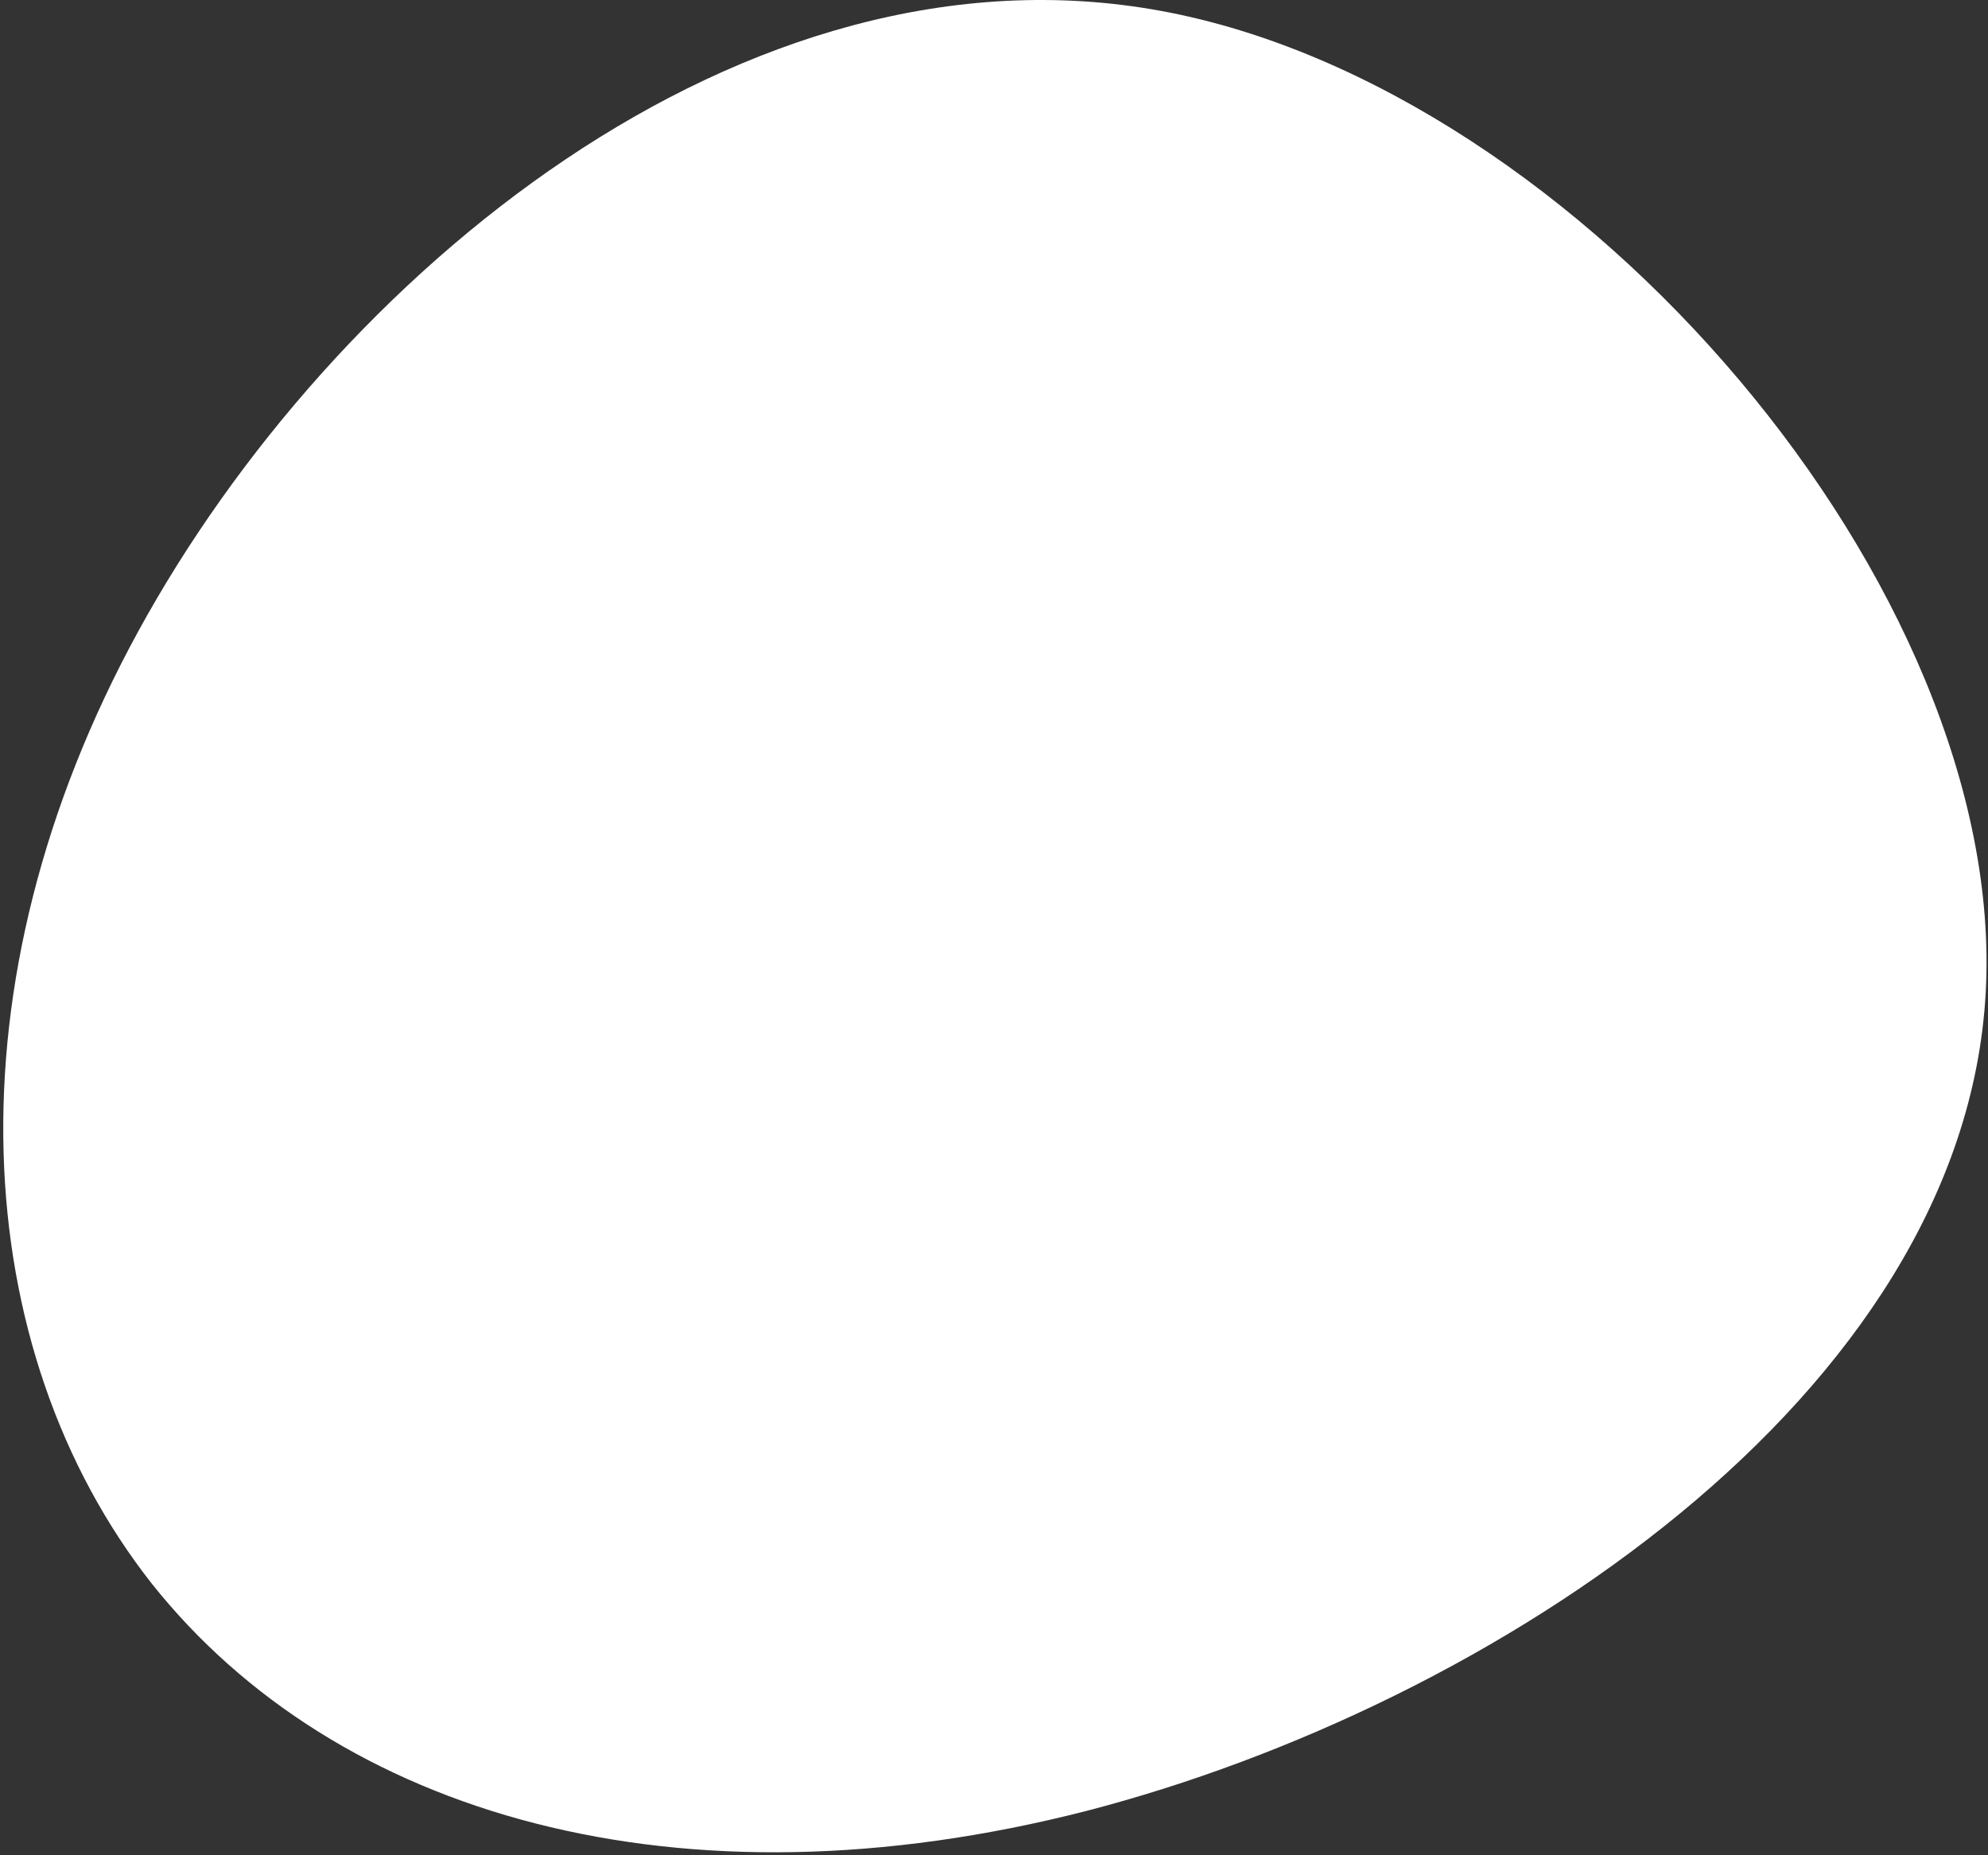 <svg xmlns="http://www.w3.org/2000/svg" width="570" height="532" viewBox="0 0 570 532" fill="none"><rect x="0" y="0" width="570" height="532" fill="#333333" stroke="none"/><path d="M569.341 284.675C562.963 400.247 427.889 489.102 311.556 519.272C194.607 549.267 96.398 520.578 43.539 454.136C-9.144 387.079 -15.861 282.444 39.709 180.909C95.279 79.374 213.138 -19.062 333.138 3.172C453.138 25.407 575.719 169.104 569.341 284.675Z" fill="white"></path></svg>